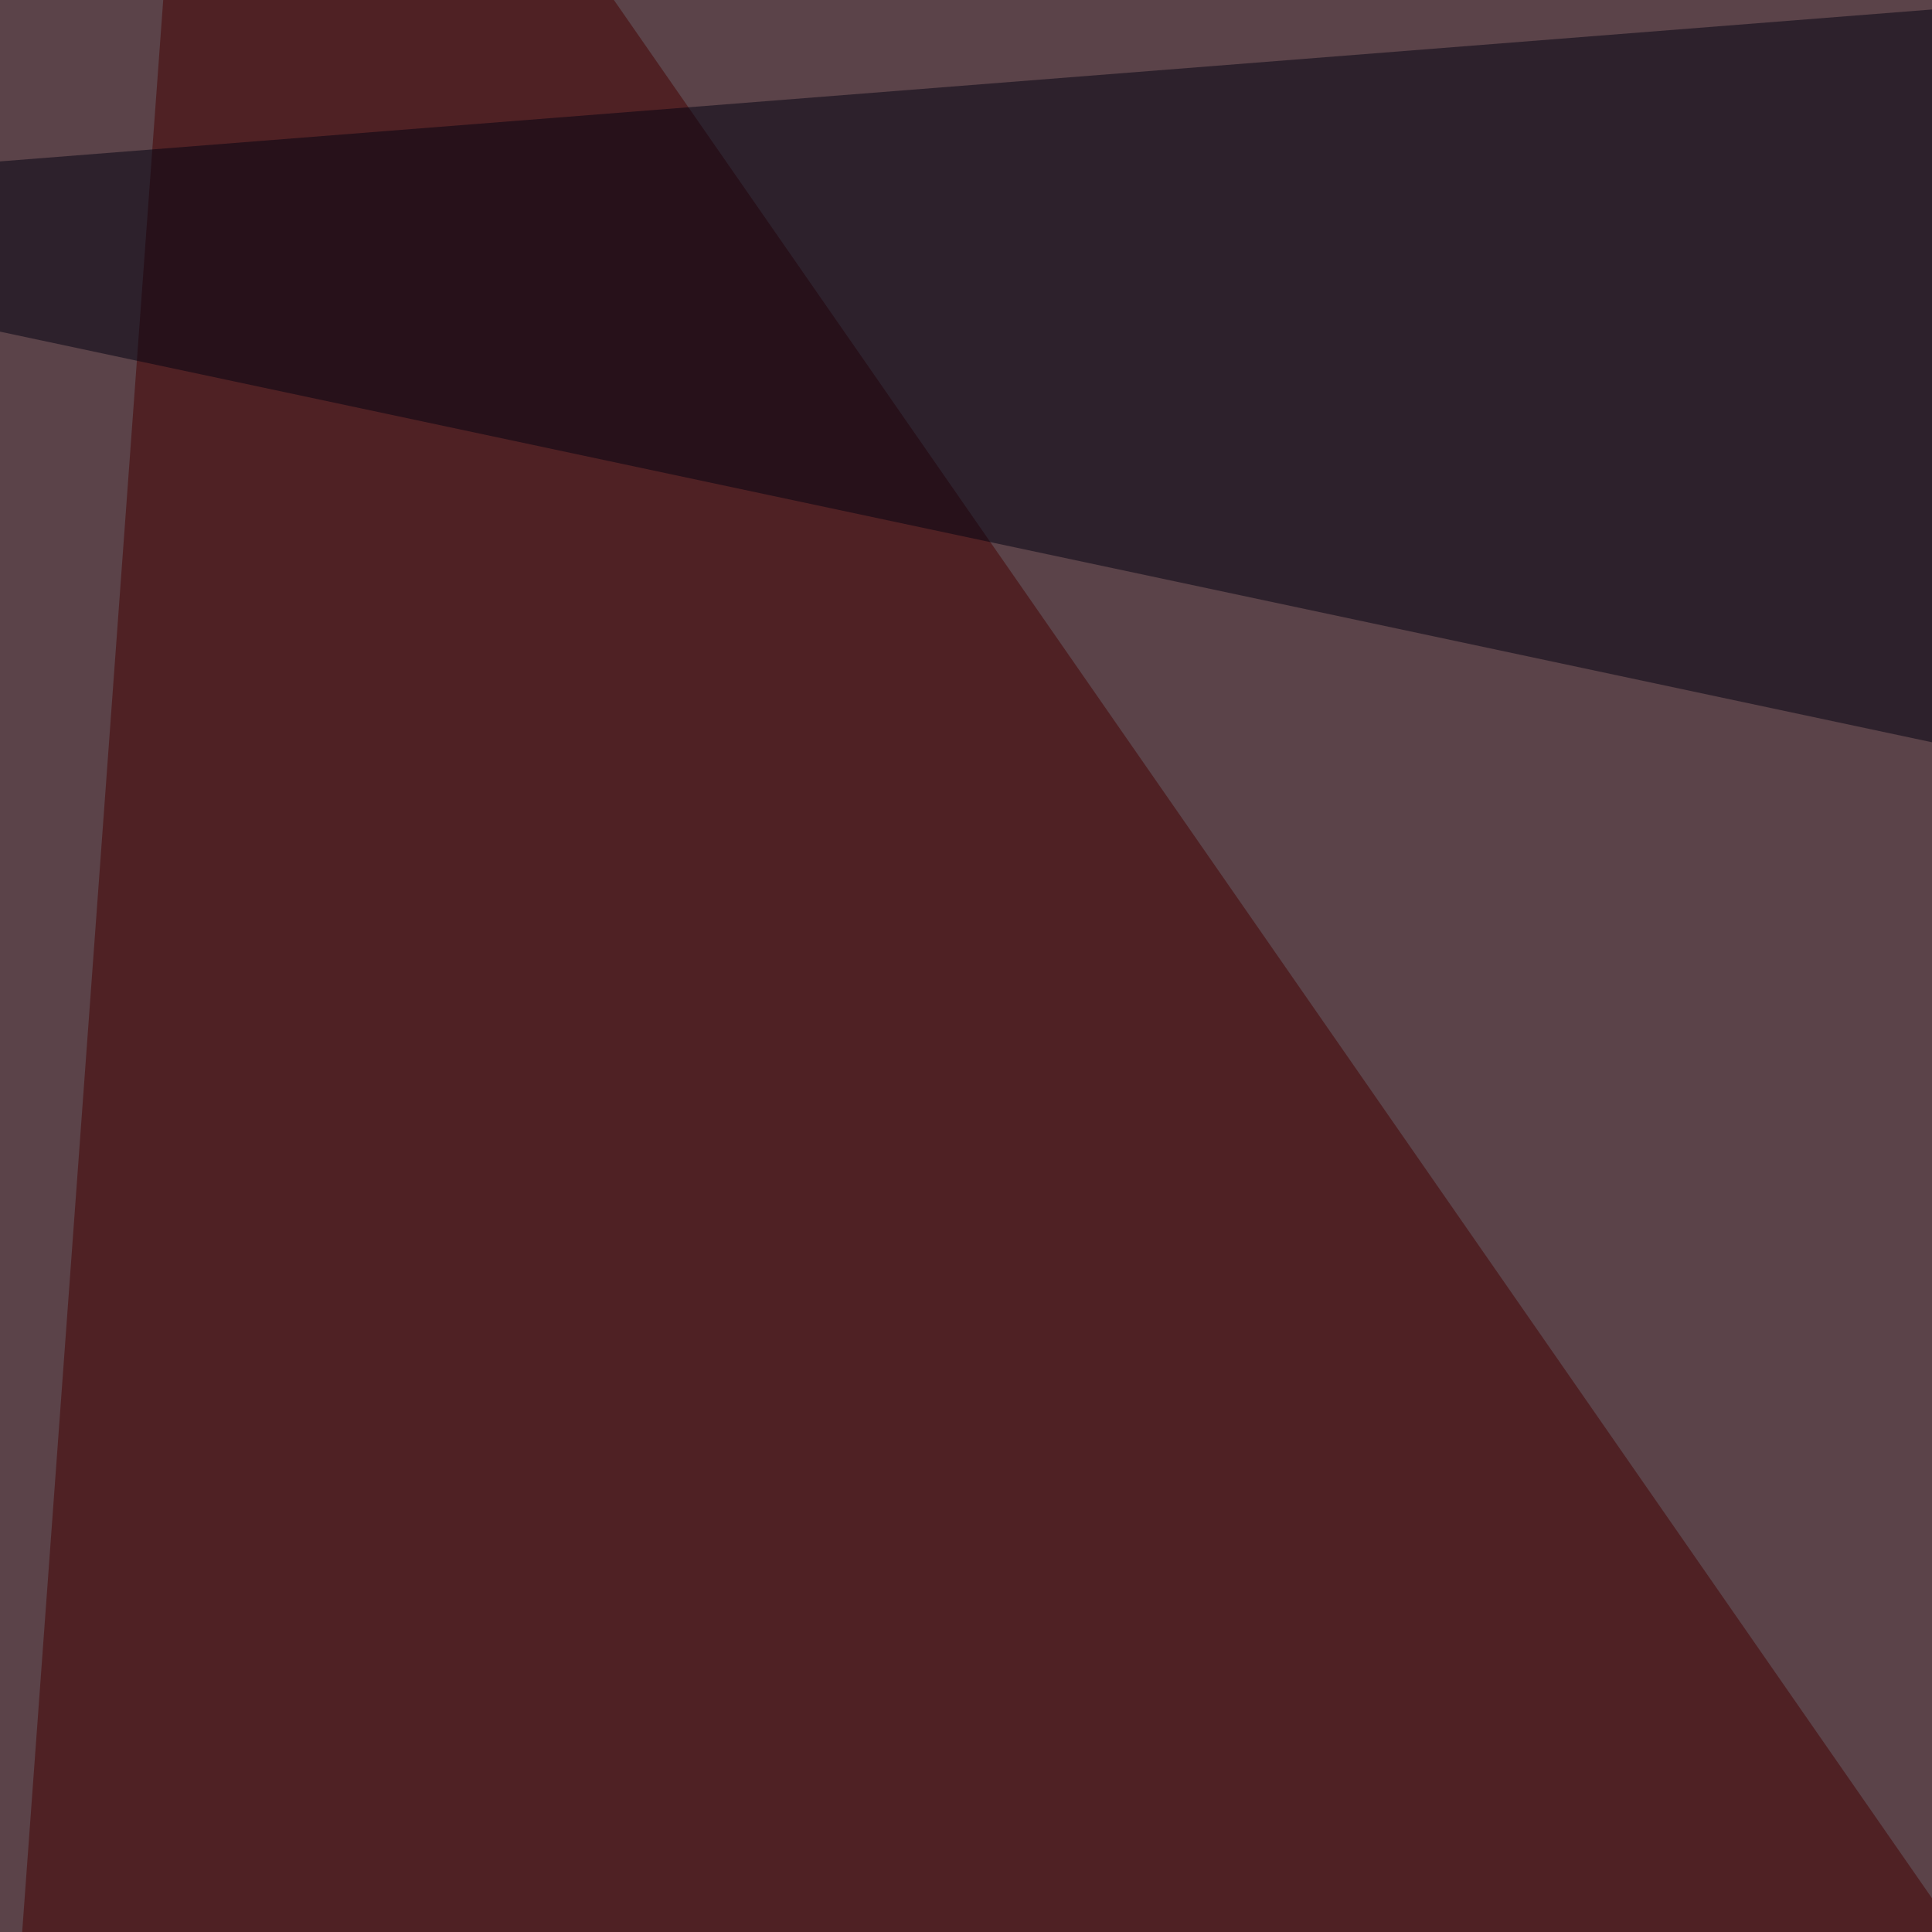 <svg xmlns="http://www.w3.org/2000/svg" width="150" height="150"><filter id="a"><feGaussianBlur stdDeviation="55"/></filter><rect width="100%" height="100%" fill="#5b4349"/><g filter="url(#a)"><g fill-opacity=".5"><path fill="#fffaff" d="M358.9 148l228.5 626.9 87.9-647.5z"/><path fill="#450000" d="M482 625.5l-527.4 170L16-45.6z"/><path fill="#ff361c" d="M206.5 256.3l-252 35.2 149.5 378z"/><path fill="#001" d="M736.8-45.4l58.6 240.2L-45.4 16.1z"/></g></g></svg>